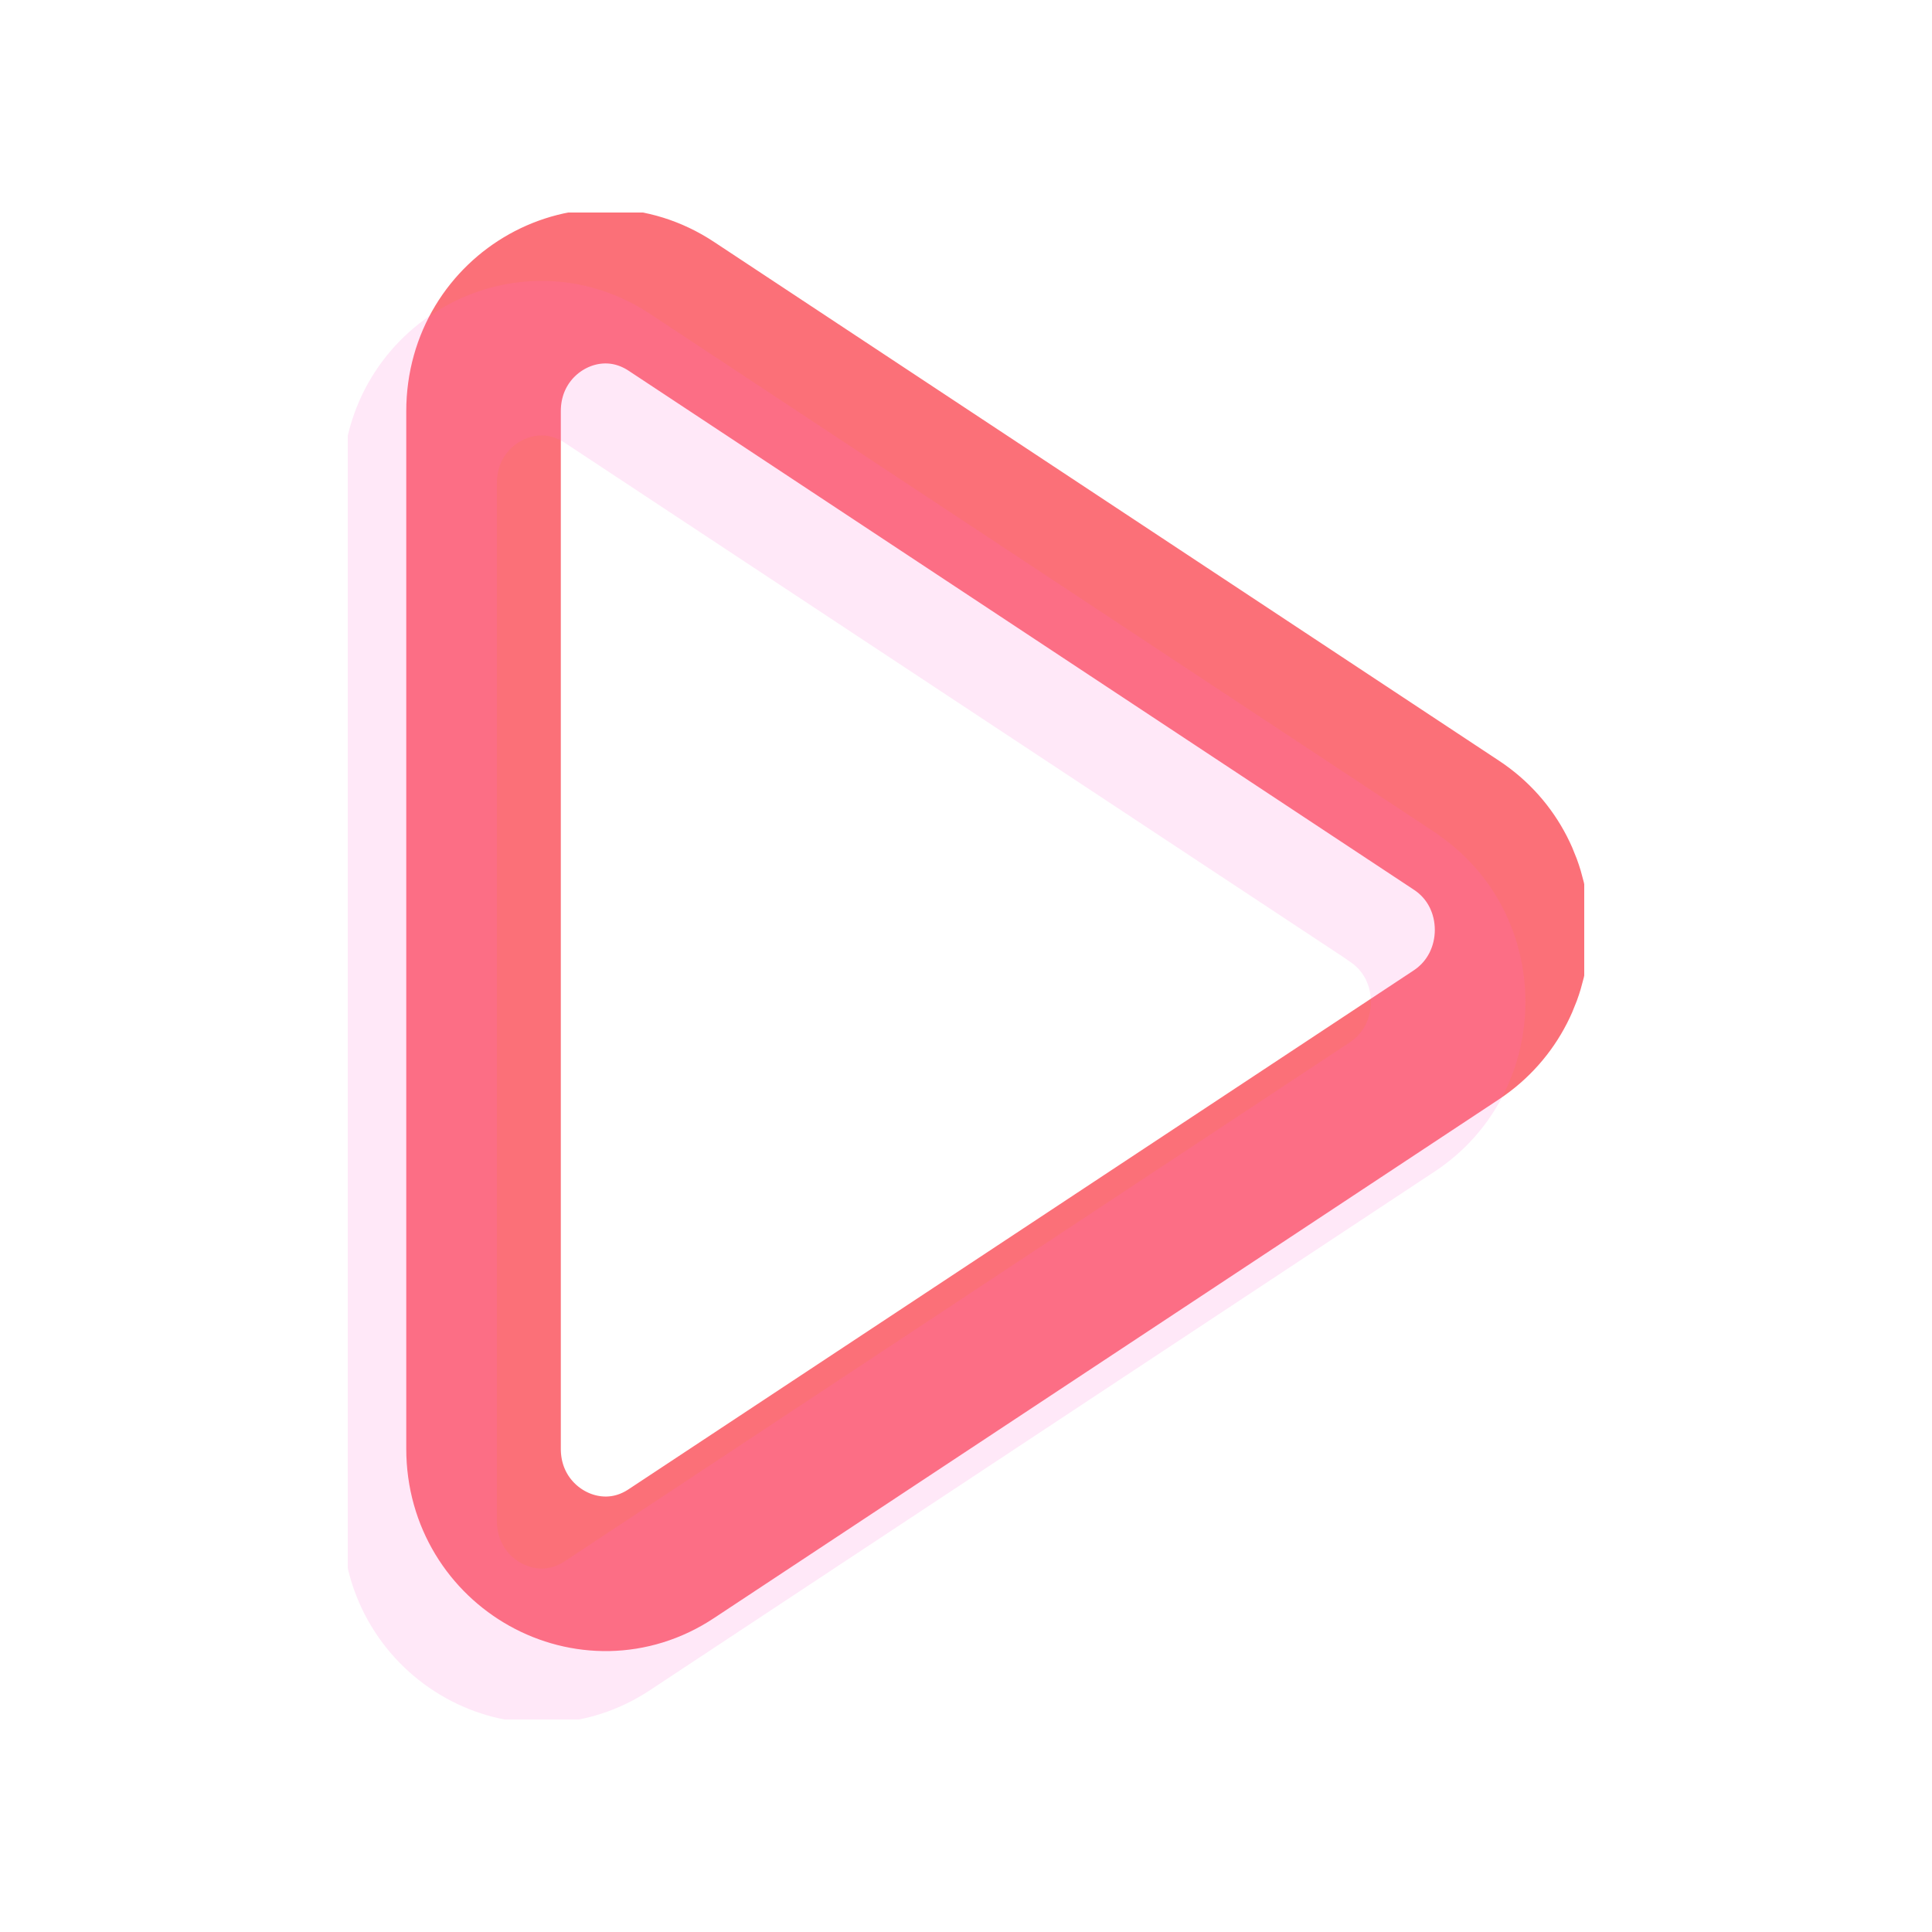 <svg xmlns="http://www.w3.org/2000/svg" width="50" height="50" viewBox="0 0 50 50" fill="none"><g clip-path="url(#clip0_1091_7438)"><path d="M37.69 21.355L17.376 7.929C15.275 6.539 12.514 8.082 12.514 10.643V37.494C12.514 40.055 15.284 41.597 17.376 40.207L37.69 26.782C39.614 25.506 39.614 22.621 37.69 21.355V21.355Z" stroke="#FB7078" stroke-width="4" stroke-linecap="round" stroke-linejoin="round"></path><path opacity="0.15" d="M36.045 23.218L15.722 9.793C13.621 8.403 10.859 9.945 10.859 12.506V39.357C10.859 41.918 13.63 43.461 15.722 42.071L36.035 28.645C37.96 27.369 37.96 24.484 36.035 23.218H36.045Z" stroke="#FF6AD3" stroke-width="4" stroke-linecap="round" stroke-linejoin="round"></path></g><defs><clipPath id="clip0_1091_7438"><rect width="32" height="39" fill="white" transform="translate(9 5.5)"></rect></clipPath></defs></svg>